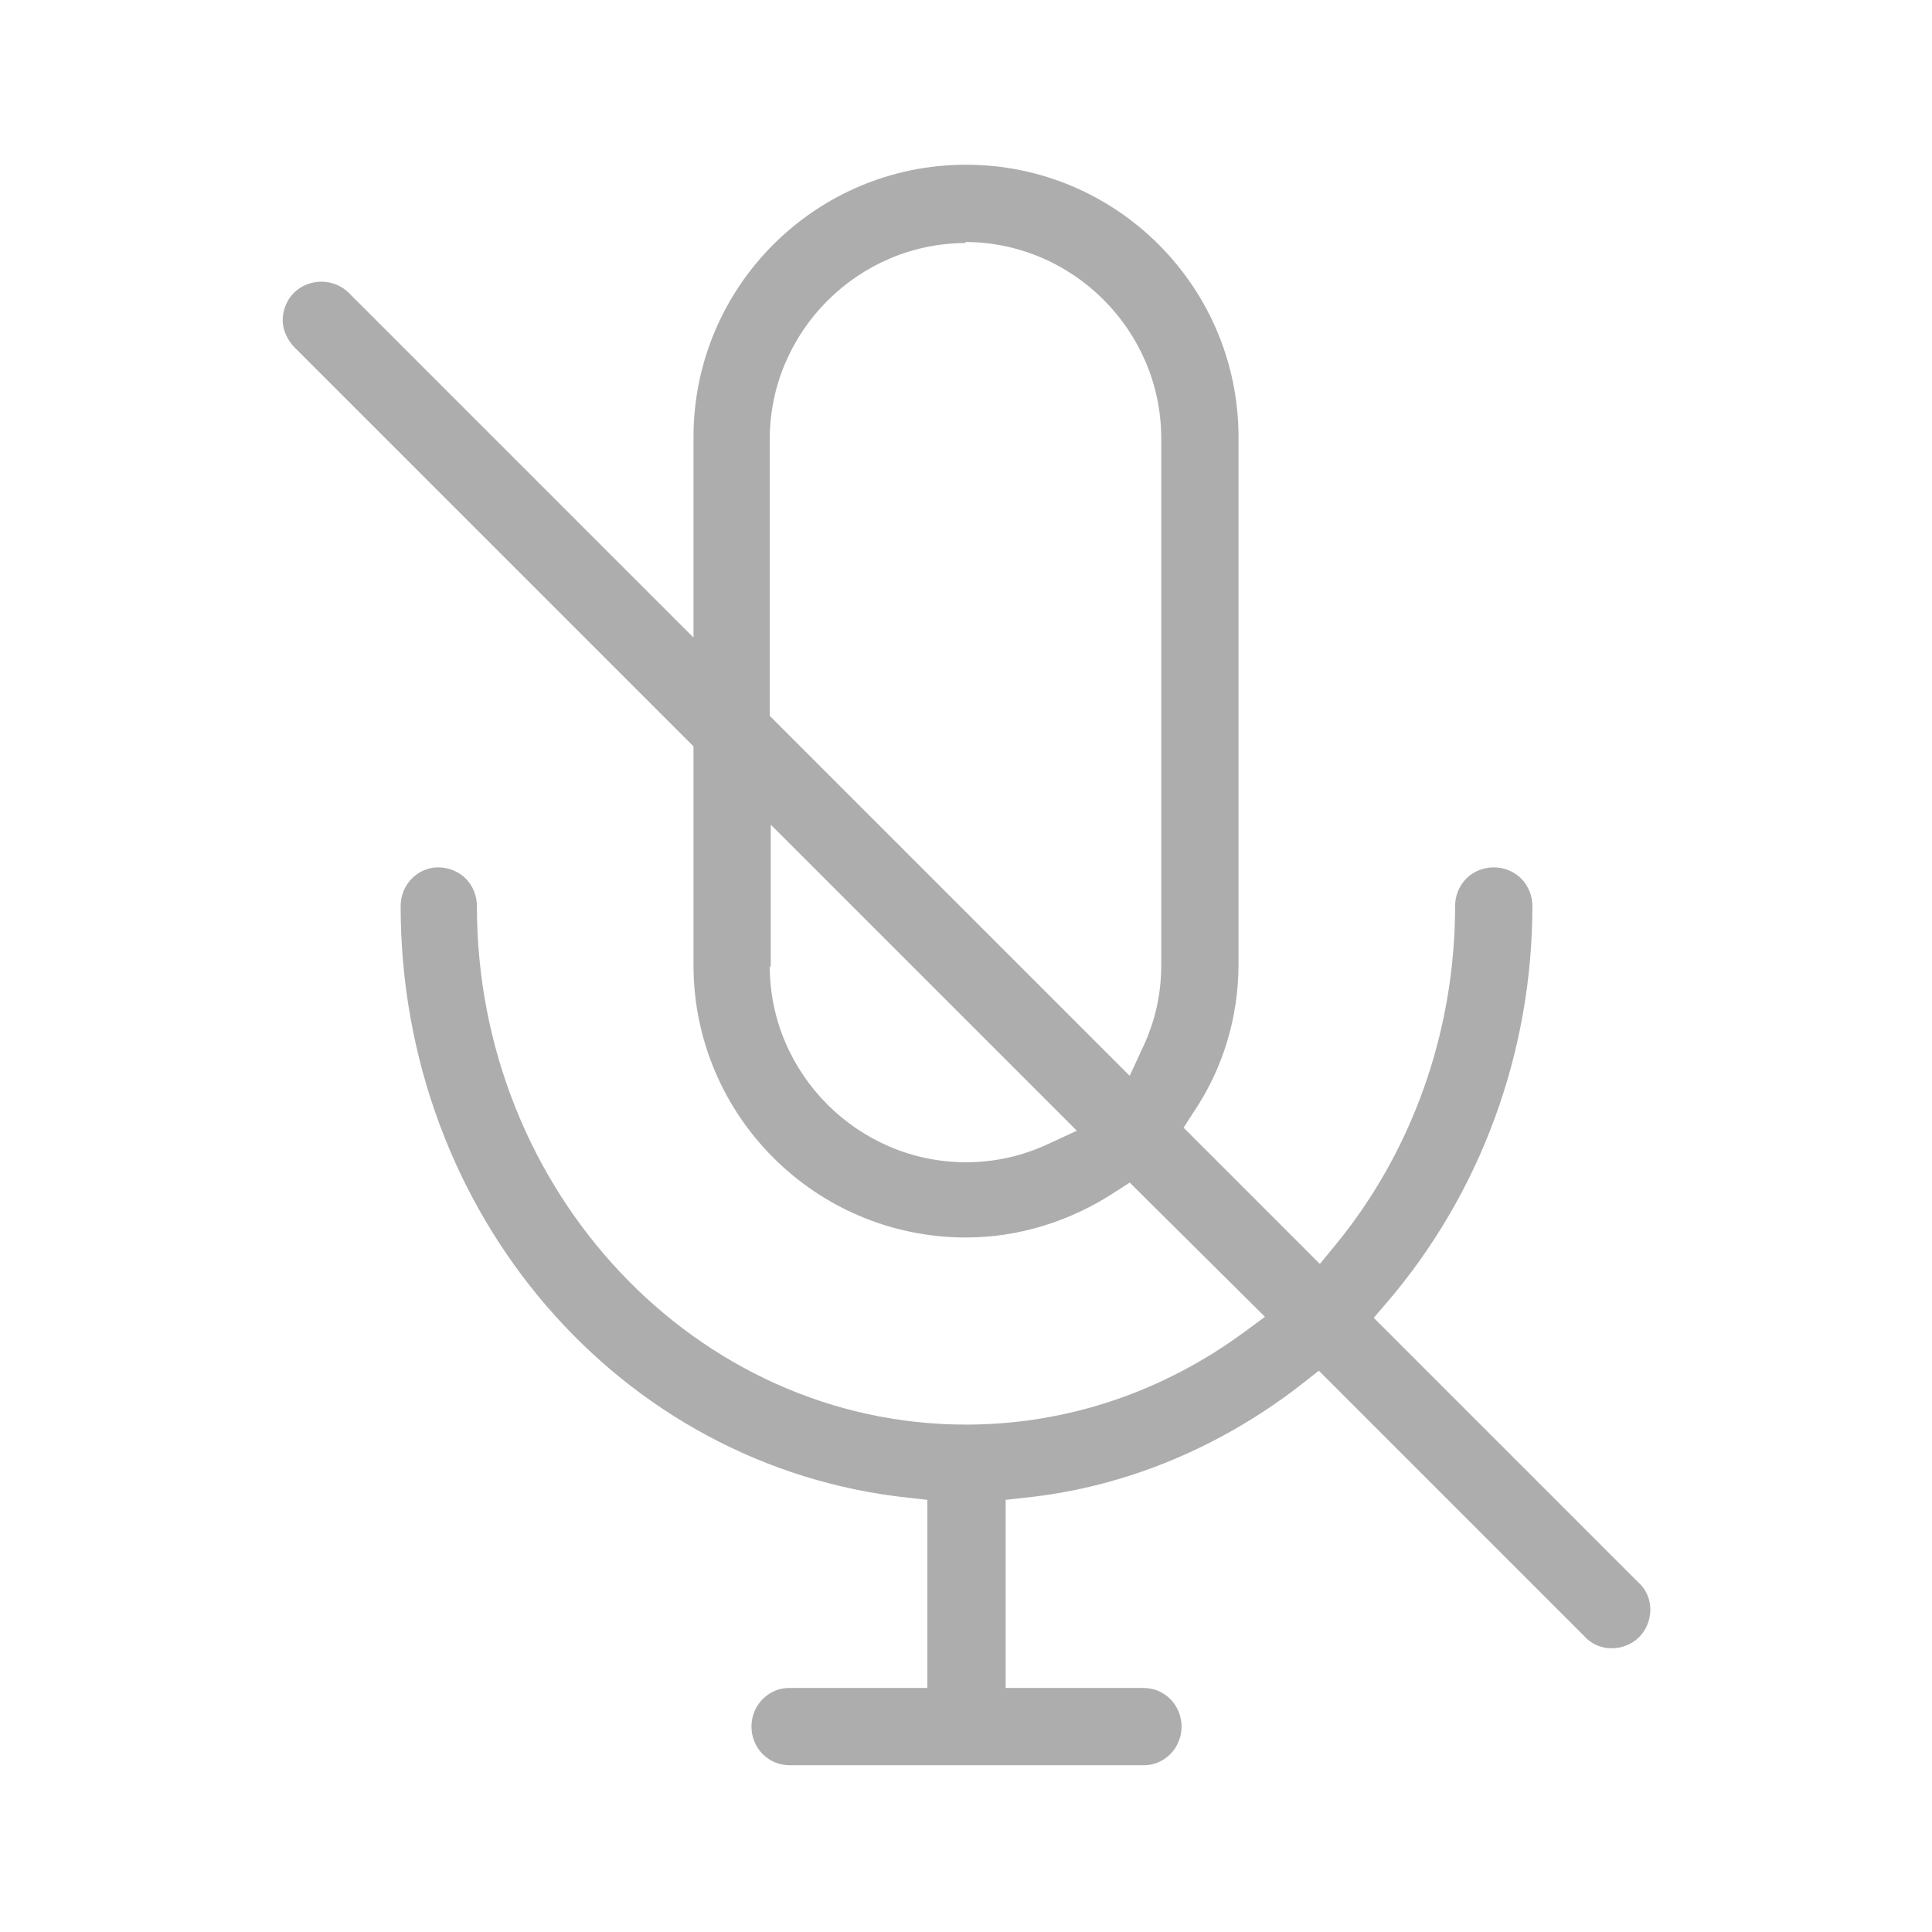 <?xml version="1.0" encoding="UTF-8"?>
<svg id="Layer_2" data-name="Layer 2" xmlns="http://www.w3.org/2000/svg" viewBox="0 0 19 19">
  <defs>
    <style>
      .cls-1 {
        opacity: .8;
      }

      .cls-2 {
        fill: none;
      }

      .cls-3 {
        fill: #999;
      }
    </style>
  </defs>
  <g id="Layer_2-2" data-name="Layer 2">
    <g>
      <g class="cls-1">
        <path class="cls-3" d="m7.77,17.36c-.11,0-.2-.04-.27-.11-.07-.07-.11-.17-.11-.27s.04-.2.11-.27c.07-.07.16-.11.26-.11h1.36v-1.85l-.18-.02c-2.85-.3-5-2.8-5-5.82,0-.1.04-.2.11-.27.07-.07.16-.11.26-.11.1,0,.2.04.27.11s.11.17.11.27c0,2.81,2.16,5.1,4.81,5.1.99,0,1.94-.32,2.75-.92l.19-.14-1.33-1.32-.14.09c-.44.29-.95.45-1.47.45-1.48,0-2.68-1.2-2.68-2.68v-2.15l-3.92-3.92c-.07-.07-.12-.17-.12-.27,0-.1.04-.2.11-.27.07-.07.17-.11.27-.11s.2.04.27.11l3.39,3.39v-1.97c0-1.48,1.2-2.68,2.68-2.68s2.68,1.2,2.68,2.68v5.18c0,.52-.15,1.03-.45,1.47l-.09.14,1.34,1.34.14-.17c.77-.93,1.19-2.12,1.19-3.35,0-.1.04-.2.11-.27.07-.07.17-.11.27-.11s.2.04.27.11c.07.07.11.17.11.27,0,1.44-.51,2.83-1.44,3.91l-.12.14,2.6,2.6c.08.07.12.17.12.27,0,.1-.04.2-.11.27-.07.07-.17.11-.27.11s-.2-.04-.27-.12l-2.61-2.61-.14.11c-.81.64-1.77,1.04-2.76,1.14l-.18.02v1.85h1.35c.11,0,.2.04.27.11s.11.17.11.27-.04.2-.11.27c-.07.07-.16.11-.26.11h-3.47Zm-.2-7.86c0,1.06.87,1.93,1.93,1.93.28,0,.56-.06.83-.19l.26-.12-3.01-3.01v1.4Zm1.93-7.11c-1.06,0-1.93.87-1.93,1.93v2.72l3.54,3.54.12-.26c.13-.27.19-.54.19-.83v-5.18c0-1.06-.87-1.93-1.93-1.93Z"/>
      </g>
      <rect class="cls-2" width="19" height="19"/>
    </g>
  </g>
</svg>